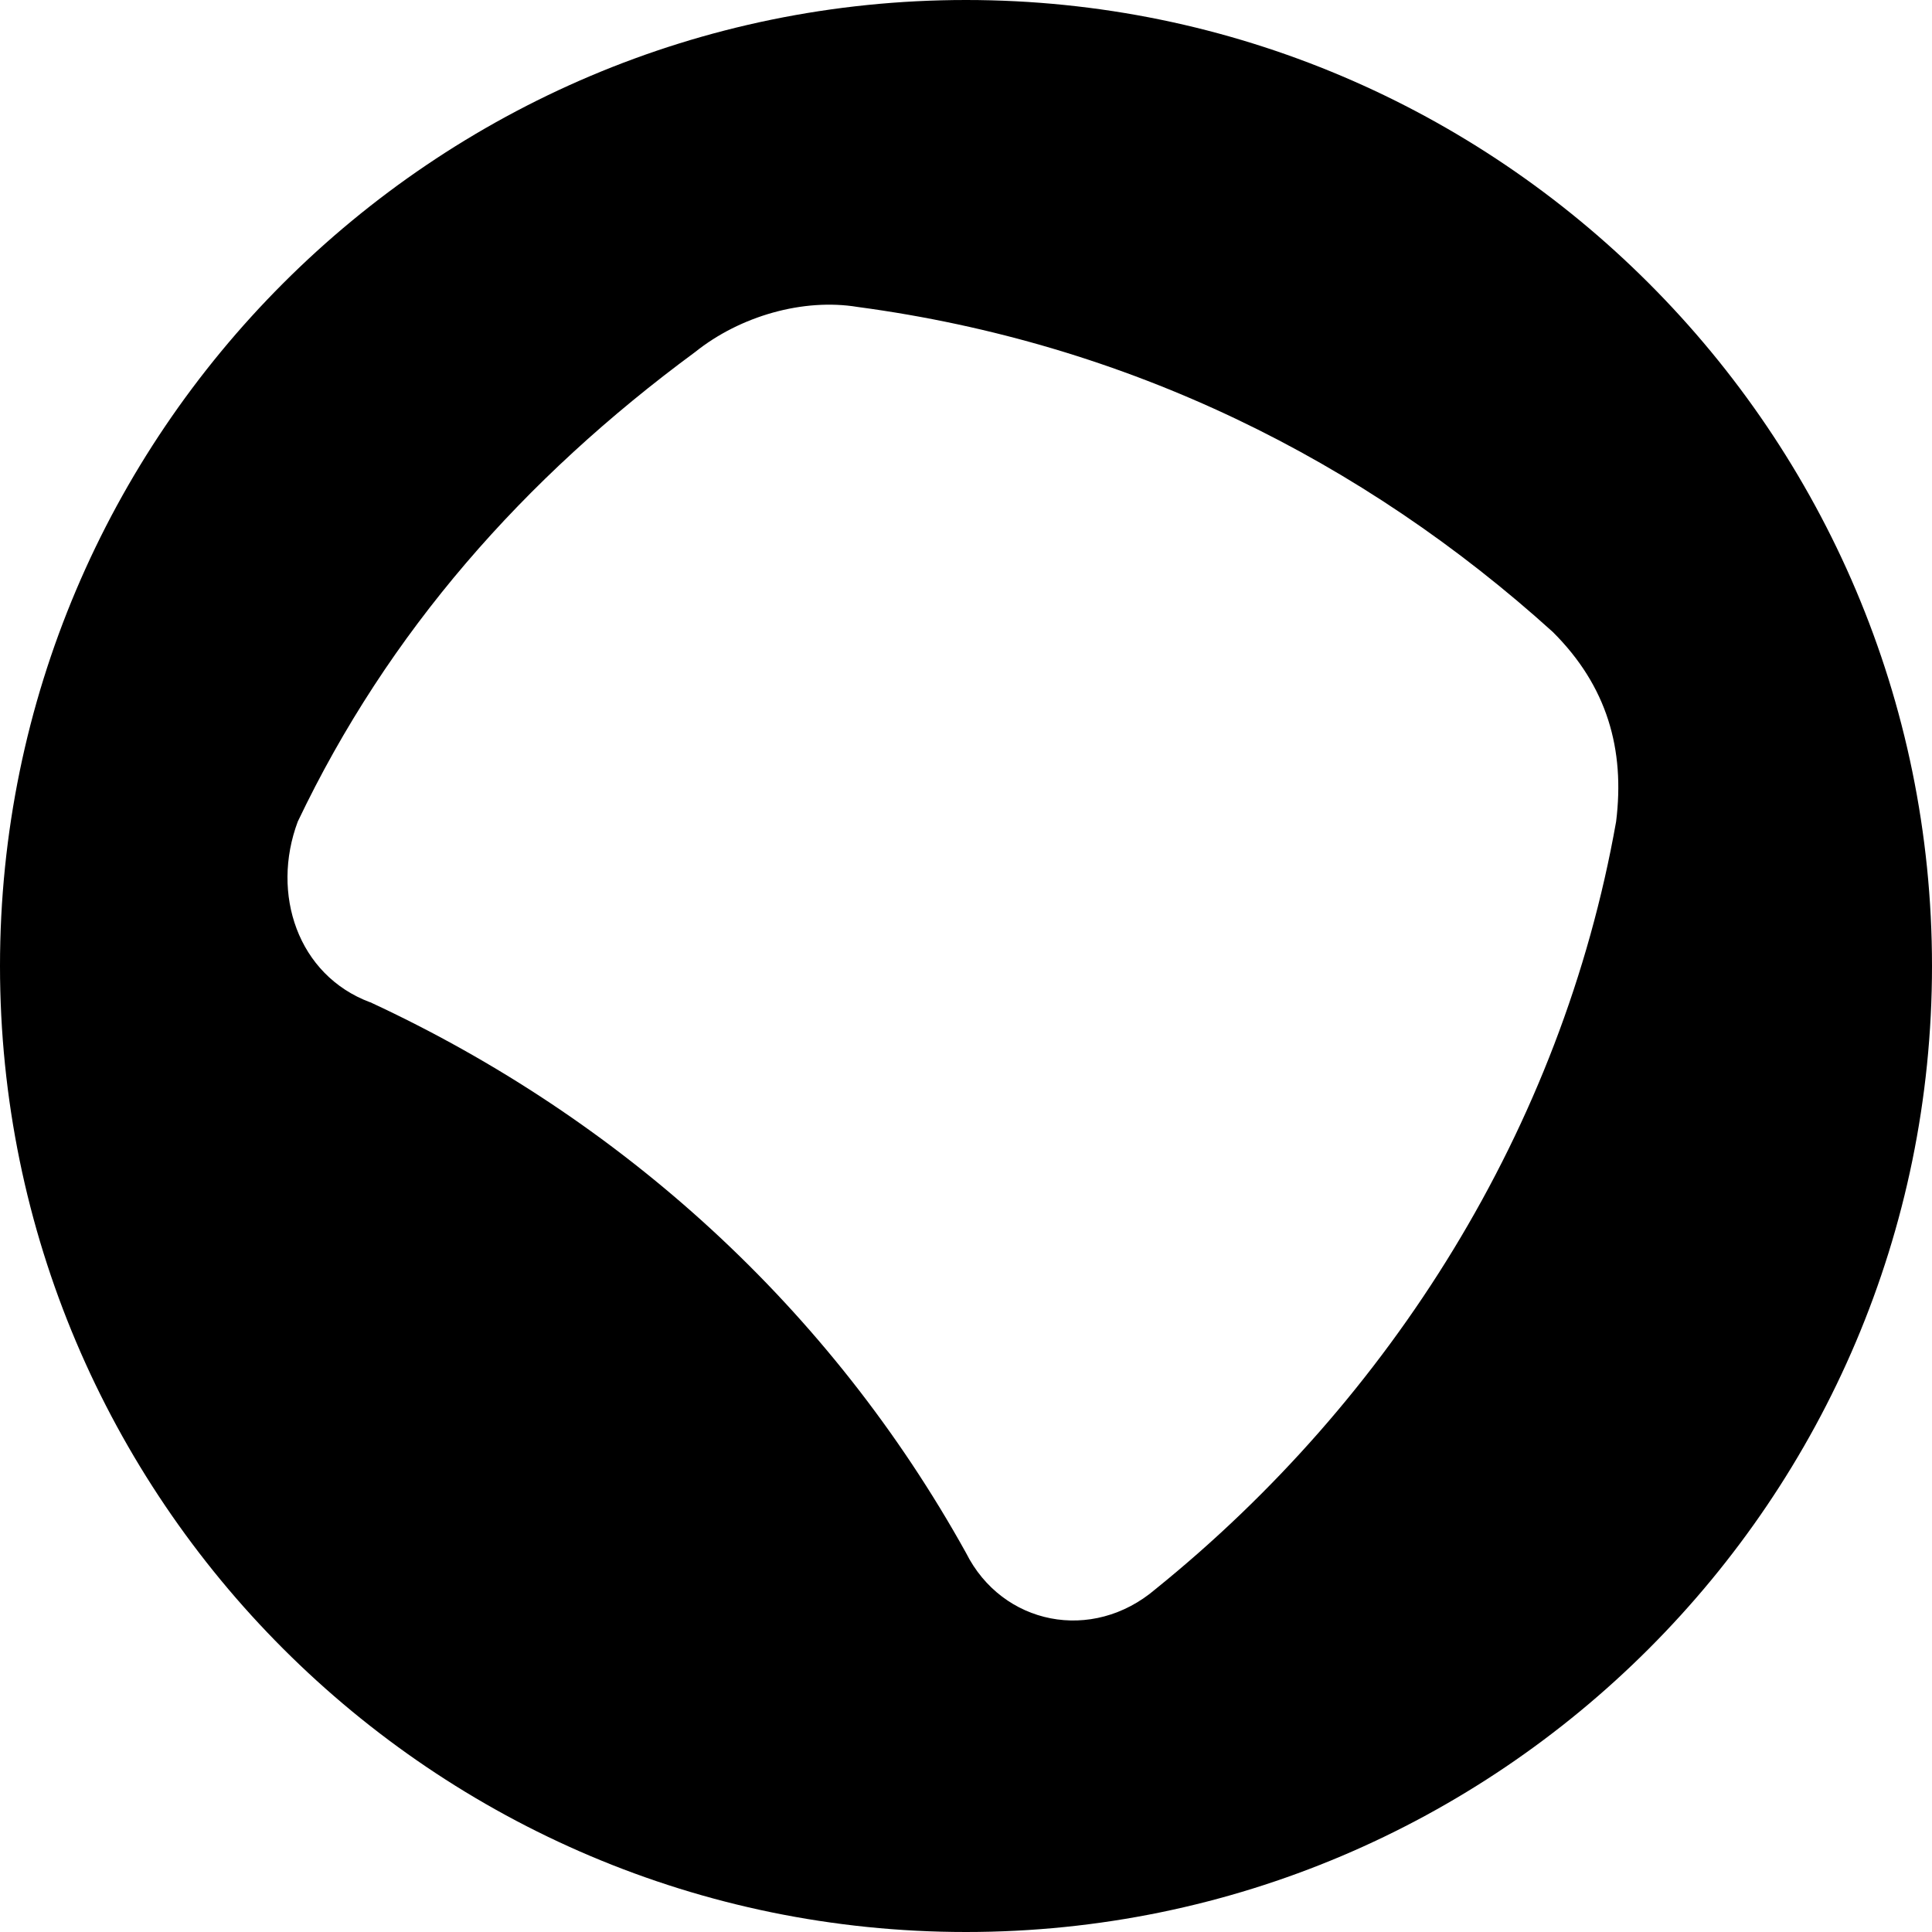 <?xml version="1.0" encoding="UTF-8" standalone="no"?>
<svg id="a" viewBox="0 0 32 32" version="1.1" sodipodi:docname="agencia-brasil.svg" width="32" height="32" inkscape:version="1.4-beta2 (9aaf4f34, 2024-07-30)" xmlns:inkscape="http://www.inkscape.org/namespaces/inkscape" xmlns:sodipodi="http://sodipodi.sourceforge.net/DTD/sodipodi-0.dtd" xmlns="http://www.w3.org/2000/svg" xmlns:svg="http://www.w3.org/2000/svg">
  <sodipodi:namedview id="namedview14" pagecolor="#ffffff" bordercolor="#000000" borderopacity="0.25" inkscape:showpageshadow="2" inkscape:pageopacity="0.0" inkscape:pagecheckerboard="0" inkscape:deskcolor="#d1d1d1" inkscape:zoom="2.5712282" inkscape:cx="-5.4448688" inkscape:cy="51.531794" inkscape:window-width="1440" inkscape:window-height="790" inkscape:window-x="0" inkscape:window-y="0" inkscape:window-maximized="1" inkscape:current-layer="a" />
  <defs id="defs1">
    <style id="style1">.p{stroke:#000;stroke-miterlimit:10;stroke-width:2px;}.q{stroke-width:0px;}</style>
  </defs>
  <g id="g14" transform="matrix(0.4,0,0,0.4,-153.372,0)">
    <g id="o">
      <path class="q" d="m 383.43,40 c 0,-22.06 17.94,-40 40,-40 22.06,0 40,17.94 40,40 0,22.06 -17.94,40 -40,40 -22.06,0 -40,-17.94 -40,-40 z m 15.33,1.5 c 10.47,4.86 19.07,12.71 24.67,22.8 1.5,2.99 5.23,3.74 7.85,1.5 9.72,-7.85 16.82,-19.07 19.07,-31.78 0.37,-2.99 -0.37,-5.61 -2.62,-7.85 -7.85,-7.1 -17.57,-11.96 -28.79,-13.46 -2.24,-0.37 -4.86,0.37 -6.73,1.87 -7.1,5.23 -12.71,11.59 -16.45,19.44 -1.12,2.99 0,6.36 2.99,7.48 z" id="path14" />
    </g>
  </g>
</svg>
